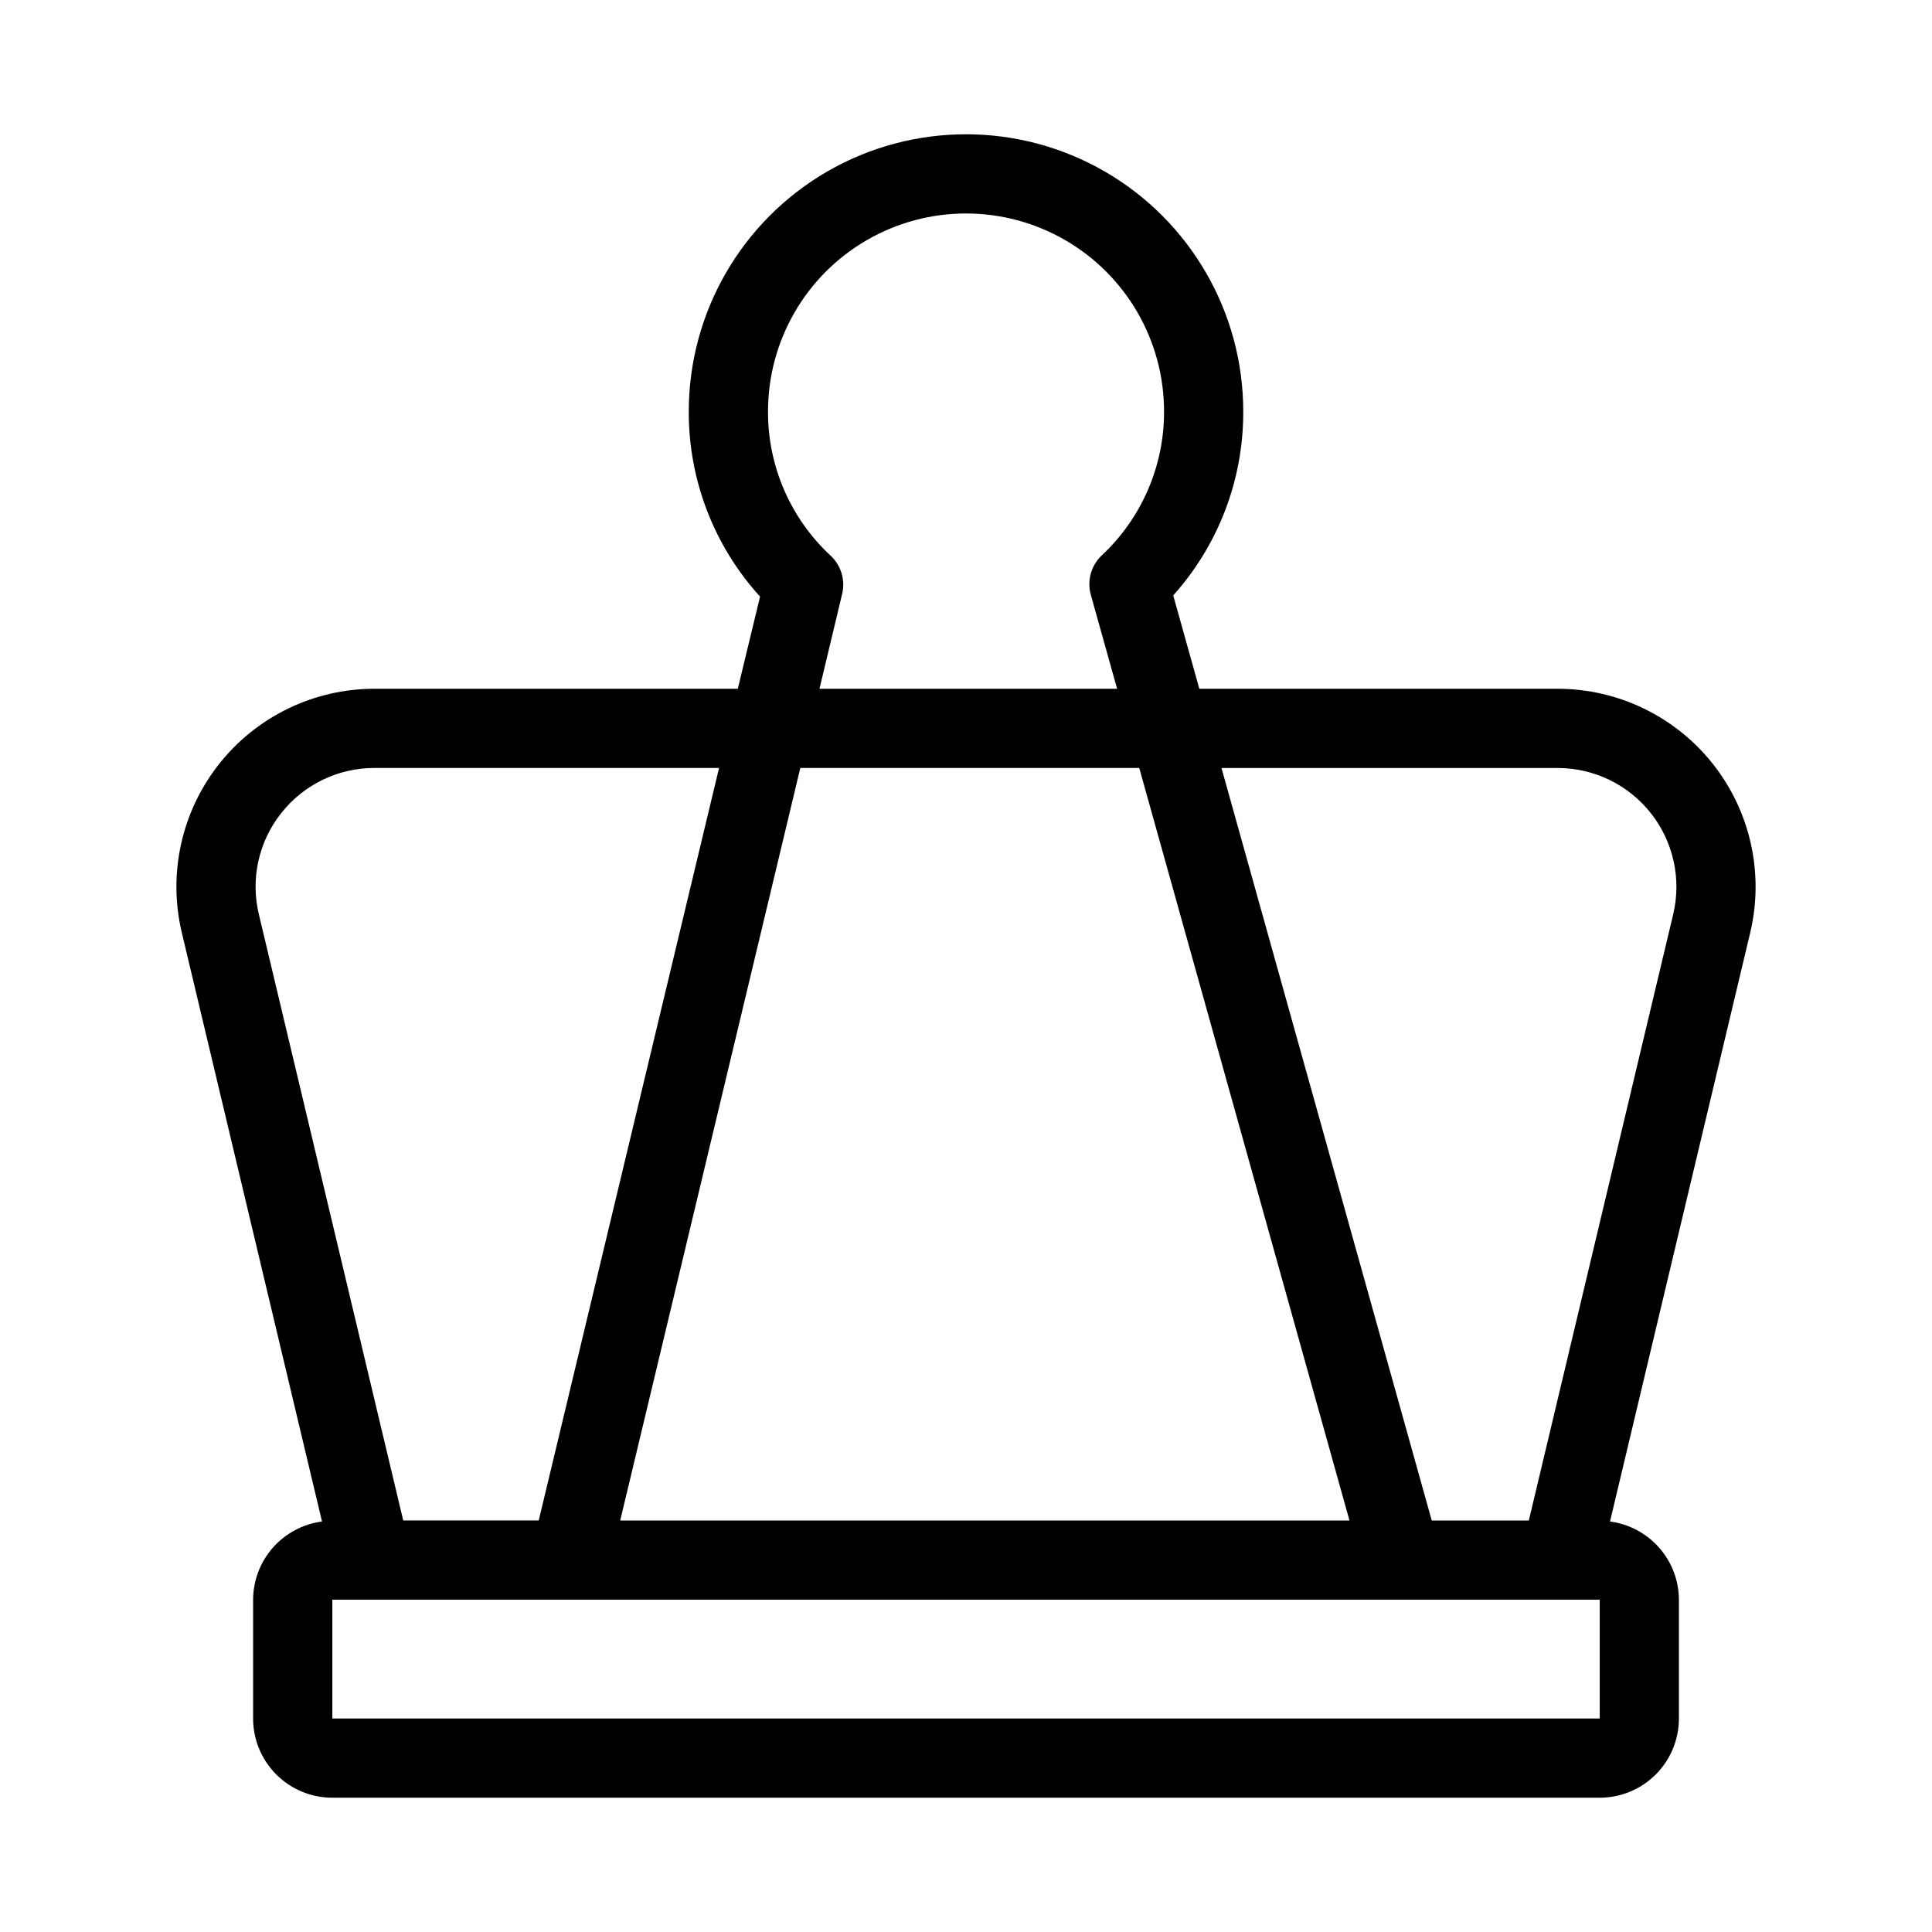 <?xml version="1.0" encoding="UTF-8"?>
<!-- Uploaded to: ICON Repo, www.svgrepo.com, Generator: ICON Repo Mixer Tools -->
<svg fill="#000000" width="800px" height="800px" version="1.1" viewBox="144 144 512 512" xmlns="http://www.w3.org/2000/svg">
 <path d="m556.77 326.53h-94.934l-6.918-24.738c12.004-13.391 18.617-30.754 18.559-48.734 0-26.25-14.004-50.504-36.738-63.629-22.73-13.125-50.738-13.125-73.473 0-22.73 13.125-36.734 37.379-36.734 63.629-0.055 18.137 6.688 35.633 18.891 49.047l-5.898 24.426h-96.289c-16.059 0-31.23 7.352-41.184 19.949-9.953 12.602-13.59 29.062-9.871 44.684l37.156 156.05c-5.035 0.66-9.66 3.125-13.02 6.934-3.356 3.809-5.219 8.707-5.242 13.785v31.488c0 5.57 2.211 10.906 6.148 14.844s9.277 6.148 14.844 6.148h335.87c5.57 0 10.91-2.211 14.844-6.148 3.938-3.938 6.148-9.273 6.148-14.844v-31.488c-0.023-5.078-1.887-9.977-5.242-13.785-3.359-3.809-7.984-6.273-13.02-6.934l37.156-156.05c3.719-15.621 0.082-32.082-9.871-44.684-9.953-12.598-25.125-19.949-41.184-19.949zm-192.65-35.27c-10.621-9.859-16.637-23.711-16.594-38.203 0-18.75 10-36.074 26.238-45.449 16.238-9.375 36.242-9.375 52.48 0s26.242 26.699 26.242 45.449c0.039 14.449-5.941 28.262-16.5 38.121-2.848 2.684-3.965 6.731-2.898 10.496l6.957 24.855h-78.875l6.023-25.191c0.855-3.668-0.316-7.512-3.074-10.078zm81.793 56.262 55.715 199.43-193.27-0.004 47.734-199.43zm-227.38 11.965c5.957-7.574 15.07-11.988 24.707-11.965h91.316l-47.789 199.42h-35.906l-38.25-160.59c-2.273-9.391-0.09-19.305 5.922-26.871zm13.539 239.94v-31.488h335.87v31.488zm355.33-213.07-38.246 160.59h-25.727l-55.723-199.42h89.07-0.004c9.648-0.004 18.762 4.414 24.734 11.988 5.973 7.574 8.145 17.465 5.894 26.848z"/>
</svg>